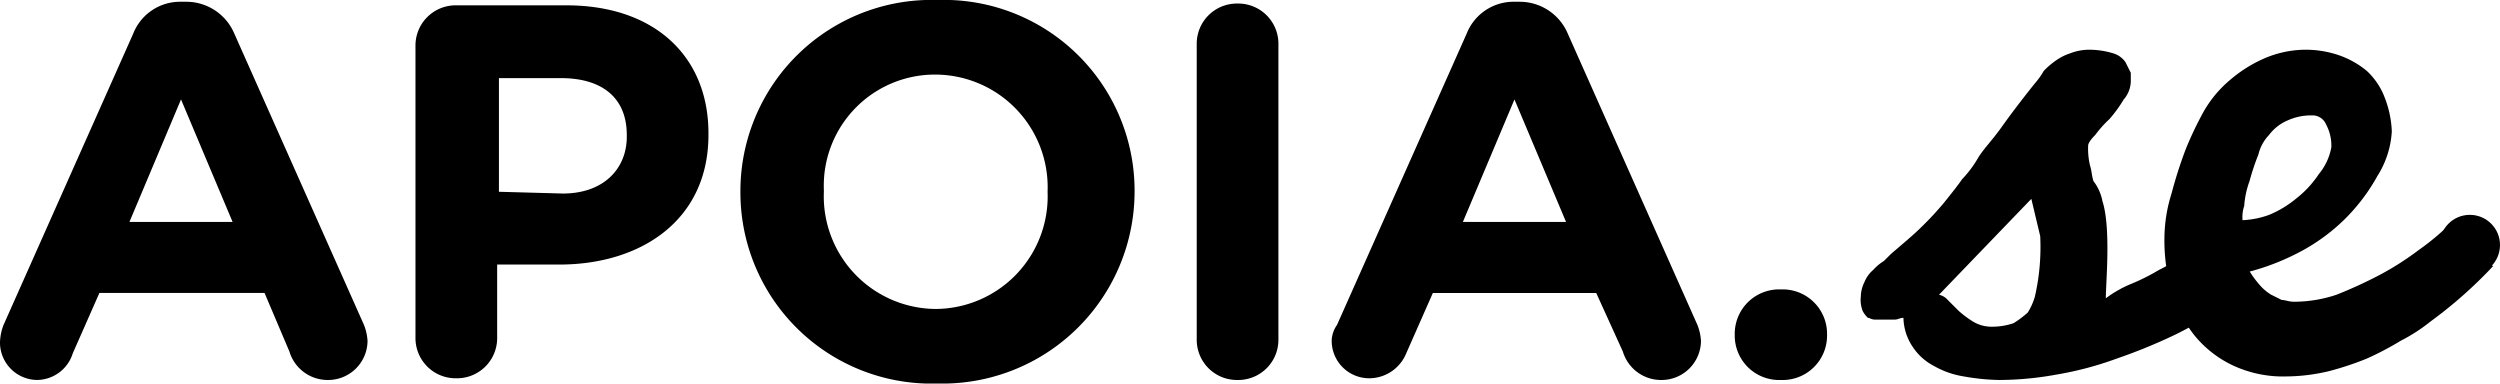<svg xmlns="http://www.w3.org/2000/svg" width="126" height="19.33" viewBox="0 0 126 19.33"><g transform="translate(-251.667 156.065)"><path d="M251.846-139.688l6.533-14.677a2.538,2.538,0,0,1,2.416-1.611h.268a2.627,2.627,0,0,1,2.416,1.611l6.533,14.677a2.59,2.59,0,0,1,.179.805,1.986,1.986,0,0,1-1.969,1.969,2.013,2.013,0,0,1-1.968-1.432L265-141.3h-8.323l-1.342,3.042a1.906,1.906,0,0,1-1.79,1.343,1.89,1.89,0,0,1-1.879-1.88A2.627,2.627,0,0,1,251.846-139.688Zm11.544-5.191-2.6-6.175-2.6,6.175Z"/><path d="M272.607-153.738a2.025,2.025,0,0,1,2.059-2.058h5.548c4.474,0,7.159,2.6,7.159,6.443v.089c0,4.3-3.4,6.533-7.517,6.533h-3.132v3.669A2.025,2.025,0,0,1,274.665-137a2.025,2.025,0,0,1-2.058-2.058Zm7.428,7.427c2.058,0,3.222-1.253,3.222-2.863v-.09c0-1.879-1.253-2.863-3.311-2.863h-3.133v5.727Z"/><path d="M288.984-146.4h0a9.633,9.633,0,0,1,9.933-9.665,9.615,9.615,0,0,1,9.933,9.576v.089a9.687,9.687,0,0,1-9.933,9.665A9.633,9.633,0,0,1,288.984-146.4Zm15.481,0h0a5.676,5.676,0,0,0-5.637-5.906,5.6,5.6,0,0,0-5.638,5.817v.089a5.677,5.677,0,0,0,5.638,5.906A5.674,5.674,0,0,0,304.465-146.4Z"/><path d="M311.982-153.828a2.025,2.025,0,0,1,2.059-2.058,2.025,2.025,0,0,1,2.058,2.058v14.855a2.025,2.025,0,0,1-2.058,2.059,2.026,2.026,0,0,1-2.059-2.059Z"/><path d="M319.052-139.688l6.533-14.677A2.54,2.54,0,0,1,328-155.976h.269a2.629,2.629,0,0,1,2.416,1.611l6.532,14.677a2.589,2.589,0,0,1,.179.805,1.986,1.986,0,0,1-1.968,1.969,2.012,2.012,0,0,1-1.969-1.432l-1.342-2.953h-8.234l-1.342,3.042A2.022,2.022,0,0,1,320.663-137a1.891,1.891,0,0,1-1.879-1.879A1.439,1.439,0,0,1,319.052-139.688Zm11.544-5.191-2.6-6.174-2.6,6.174Z"/><path d="M341.424-141.478a2.237,2.237,0,0,1,2.327,2.237v.089a2.238,2.238,0,0,1-2.327,2.238,2.237,2.237,0,0,1-2.326-2.238v-.089A2.237,2.237,0,0,1,341.424-141.478Z"/><path d="M357.622-145.953c.447,1.343.179,4.117.179,4.922a5.715,5.715,0,0,1,1.253-.716,10.614,10.614,0,0,0,1.431-.716c.537-.269.984-.537,1.521-.805a8.454,8.454,0,0,0,1.611-1.074v3.758a15.685,15.685,0,0,1-2.416,1.432,27.7,27.7,0,0,1-2.863,1.164,16.88,16.88,0,0,1-3.043.805,16.244,16.244,0,0,1-2.863.269,11.067,11.067,0,0,1-1.79-.179,4.421,4.421,0,0,1-1.521-.537,2.837,2.837,0,0,1-1.074-.984,2.71,2.71,0,0,1-.447-1.432c-.179,0-.269.089-.448.089h-.984c-.179,0-.269-.089-.358-.089a1.247,1.247,0,0,1-.269-.358,1.547,1.547,0,0,1-.089-.716,1.691,1.691,0,0,1,.178-.716,1.6,1.6,0,0,1,.448-.626,2.363,2.363,0,0,1,.537-.448l.358-.358c.626-.537,1.163-.984,1.521-1.342a15.9,15.9,0,0,0,1.163-1.253c.358-.448.717-.895.895-1.164a5.548,5.548,0,0,0,.806-1.074c.269-.447.716-.894,1.163-1.521s.985-1.342,1.7-2.237a3.8,3.8,0,0,0,.447-.626,3.953,3.953,0,0,1,.626-.537,2.67,2.67,0,0,1,.717-.358,2.653,2.653,0,0,1,.9-.179,4.173,4.173,0,0,1,1.253.179,1.146,1.146,0,0,1,.626.447c.089.179.178.358.269.537v.448a1.447,1.447,0,0,1-.359.9,6.793,6.793,0,0,1-.716.984,5.755,5.755,0,0,0-.716.8c-.269.269-.358.448-.358.537a3.7,3.7,0,0,0,.089.985c.09.268.09.536.179.805a2.416,2.416,0,0,1,.448.984m-3.58-.089-4.653,4.832a.82.82,0,0,1,.447.269c.179.179.359.358.537.537a5,5,0,0,0,.716.537,1.8,1.8,0,0,0,.984.268,3.35,3.35,0,0,0,1.074-.178,4.939,4.939,0,0,0,.716-.537,3.2,3.2,0,0,0,.359-.806,11.182,11.182,0,0,0,.268-3.042"/><path d="M366.928-137.093a5.976,5.976,0,0,1-2.684-.537,5.537,5.537,0,0,1-1.968-1.521,6.658,6.658,0,0,1-1.164-2.237,9.221,9.221,0,0,1-.358-2.685,7.63,7.63,0,0,1,.358-2.237,22.29,22.29,0,0,1,.716-2.237,17.8,17.8,0,0,1,.895-1.88,5.875,5.875,0,0,1,1.342-1.611,6.81,6.81,0,0,1,1.7-1.073,5.3,5.3,0,0,1,2.059-.448,5.205,5.205,0,0,1,1.7.269,4.532,4.532,0,0,1,1.432.8,3.539,3.539,0,0,1,.9,1.342,5.234,5.234,0,0,1,.358,1.7,4.669,4.669,0,0,1-.716,2.237,9.658,9.658,0,0,1-1.611,2.148,9.654,9.654,0,0,1-2.148,1.61,11.969,11.969,0,0,1-2.685,1.074,4.937,4.937,0,0,0,.537.716,2.39,2.39,0,0,0,.537.448l.537.268c.178,0,.358.09.626.09a6.738,6.738,0,0,0,2.148-.358,22.766,22.766,0,0,0,2.148-.985,14.621,14.621,0,0,0,1.968-1.253,12.781,12.781,0,0,0,1.612-1.342l2.147,2.148a22.446,22.446,0,0,1-3.132,2.773,8.817,8.817,0,0,1-1.521.985,15.462,15.462,0,0,1-1.7.894,15.276,15.276,0,0,1-1.879.627A9.4,9.4,0,0,1,366.928-137.093Zm-2.237-7.875a4.423,4.423,0,0,0,1.343-.269,5.33,5.33,0,0,0,1.342-.806,5.254,5.254,0,0,0,1.163-1.252,2.92,2.92,0,0,0,.627-1.343,2.237,2.237,0,0,0-.269-1.163.737.737,0,0,0-.716-.448,2.86,2.86,0,0,0-1.253.269,2.277,2.277,0,0,0-.9.716,2.134,2.134,0,0,0-.537.984,11.924,11.924,0,0,0-.447,1.343,4.484,4.484,0,0,0-.269,1.253A1.753,1.753,0,0,0,364.691-144.968Z"/><circle cx="1.521" cy="1.521" r="1.521" transform="translate(374.625 -145.237)"/></g></svg>